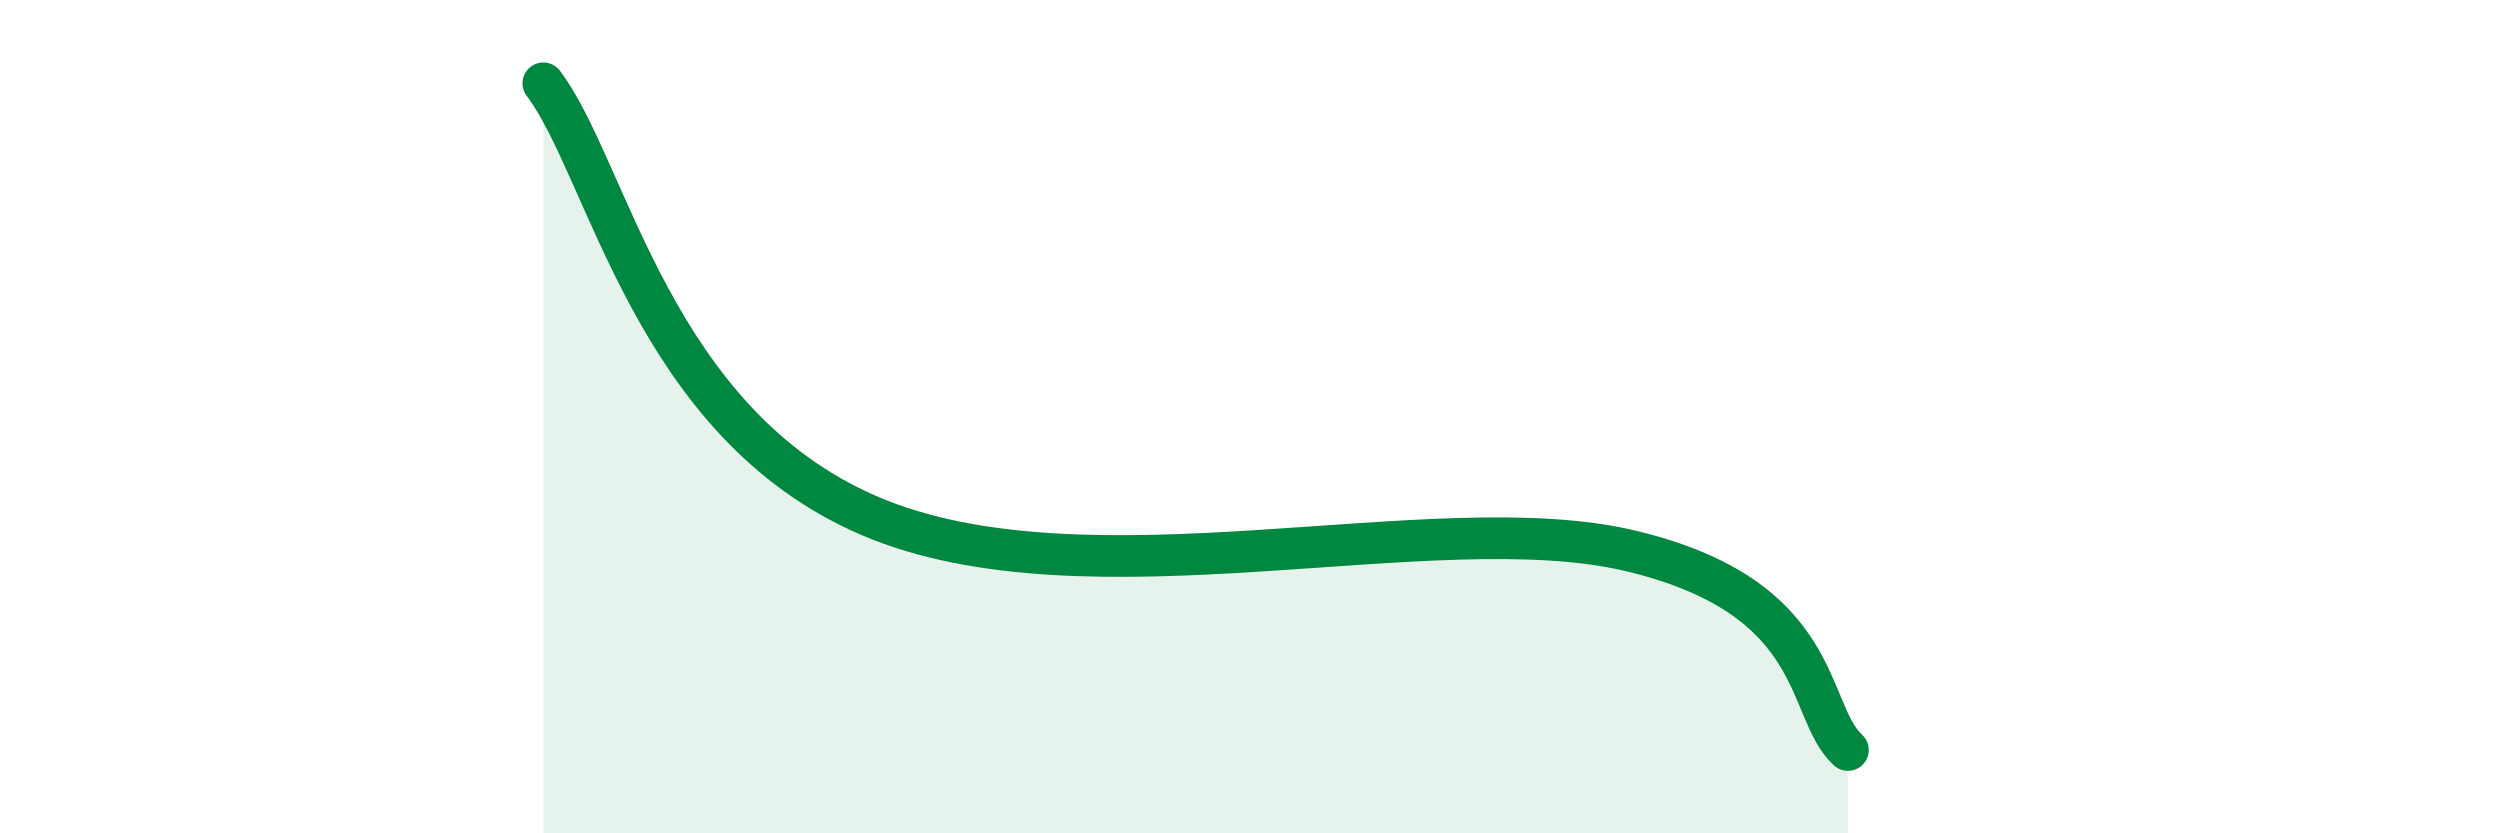
    <svg width="60" height="20" viewBox="0 0 60 20" xmlns="http://www.w3.org/2000/svg">
      <path
        d="M 13.04,2 C 14.61,4.08 15.65,10.14 20.87,12.38 C 26.09,14.62 34.43,12.1 39.13,13.22 C 43.83,14.34 43.31,17.04 44.35,18L44.35 20L13.04 20Z"
        fill="#008740"
        opacity="0.1"
        stroke-linecap="round"
        stroke-linejoin="round"
      />
      <path
        d="M 13.04,2 C 14.61,4.08 15.65,10.14 20.87,12.38 C 26.09,14.62 34.43,12.1 39.13,13.22 C 43.83,14.34 43.31,17.04 44.35,18"
        stroke="#008740"
        stroke-width="1"
        fill="none"
        stroke-linecap="round"
        stroke-linejoin="round"
      />
    </svg>
  